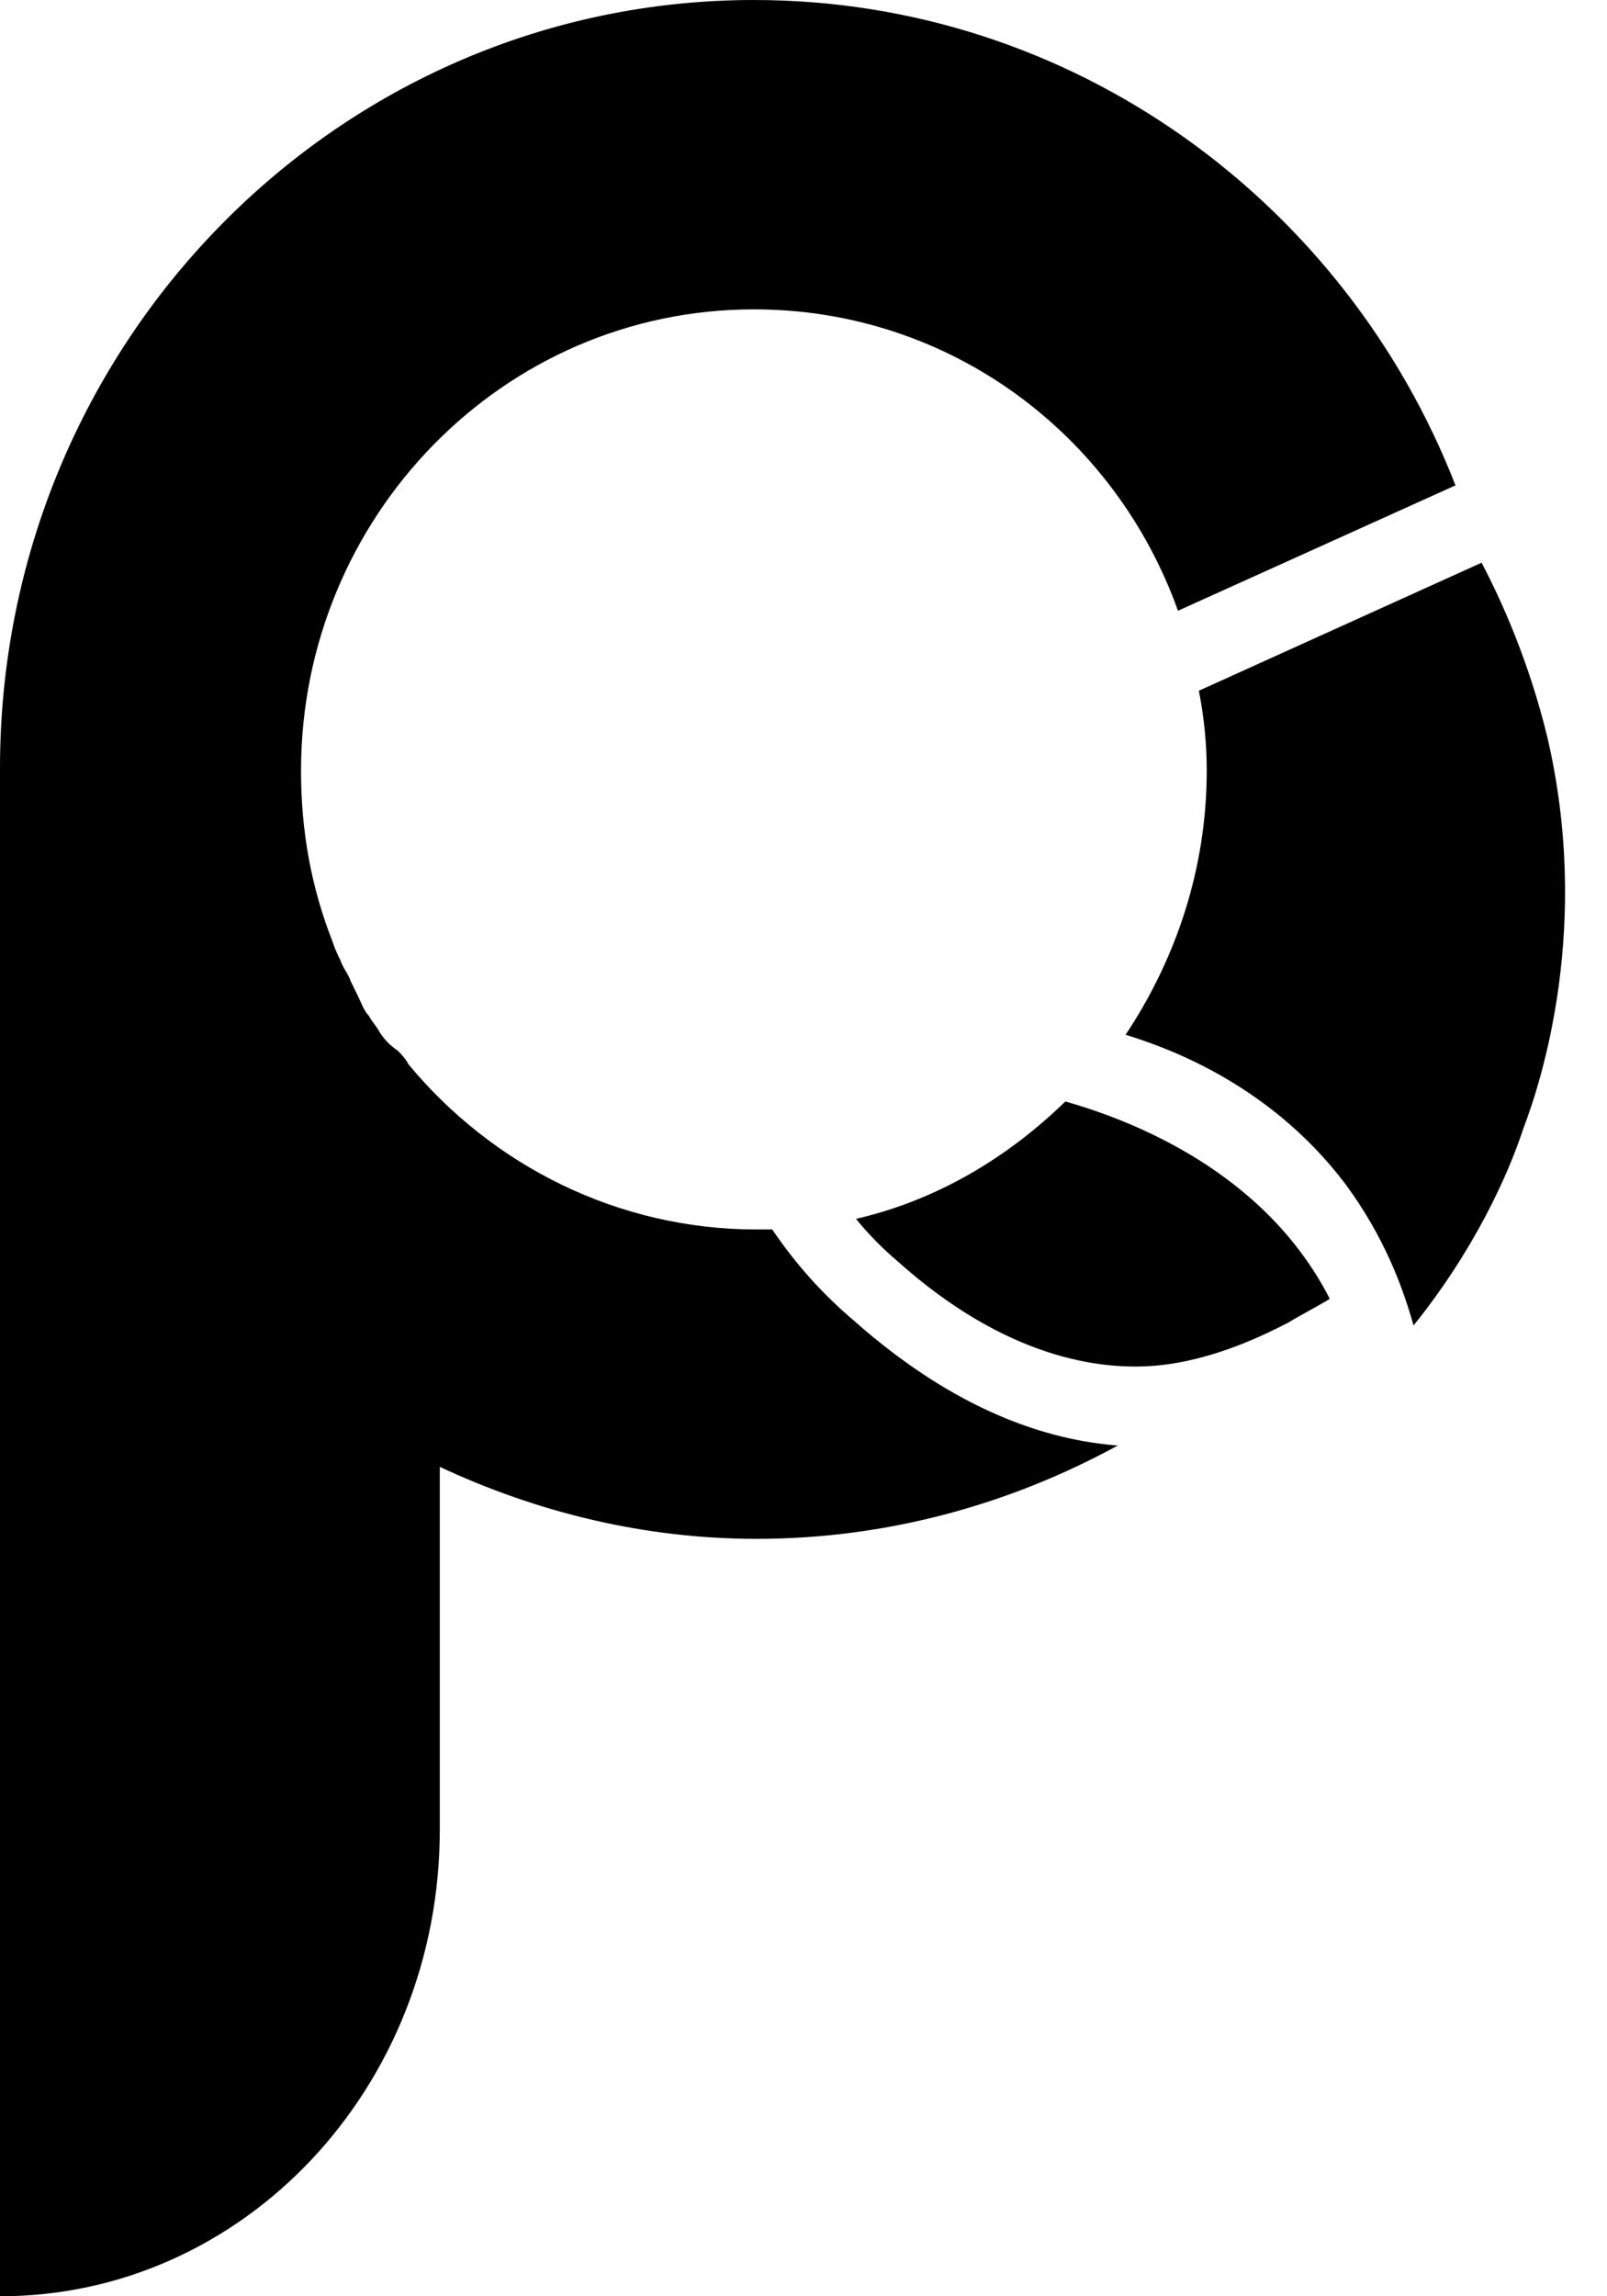 <svg width="28" height="40" viewBox="0 0 28 40" fill="none" xmlns="http://www.w3.org/2000/svg">
<path d="M18.563 19.187C17.559 20.163 16.328 20.906 14.914 21.232C15.142 21.51 15.37 21.742 15.644 21.975C17.514 23.647 19.156 23.88 20.159 23.787C21.163 23.694 22.075 23.229 22.44 23.043C22.668 22.904 22.942 22.765 23.17 22.625C22.029 20.395 19.703 19.512 18.563 19.187Z" fill="black"/>
<path d="M6.614 17.979C6.568 17.886 6.477 17.793 6.431 17.7C6.34 17.608 6.294 17.468 6.249 17.375C6.203 17.282 6.158 17.189 6.112 17.096C6.066 16.957 5.975 16.864 5.93 16.725C5.884 16.632 5.838 16.539 5.793 16.4C5.428 15.47 5.245 14.495 5.245 13.426C5.245 9.013 8.757 5.389 13.136 5.389C16.557 5.389 19.43 7.573 20.525 10.639L25.36 8.455C23.444 3.531 18.701 0 13.136 0C5.884 0 0 5.993 0 13.38V40C4.242 40 7.663 36.376 7.663 31.87V25.552C9.35 26.341 11.22 26.806 13.182 26.806C15.462 26.806 17.606 26.202 19.476 25.18C18.245 25.087 16.648 24.576 14.869 22.997C14.322 22.532 13.866 22.021 13.455 21.417C13.364 21.417 13.273 21.417 13.182 21.417C10.764 21.417 8.575 20.302 7.115 18.537C7.07 18.444 6.979 18.351 6.933 18.304C6.796 18.211 6.705 18.119 6.614 17.979Z" fill="black"/>
<path d="M23.443 20.627C24.128 21.556 24.447 22.439 24.629 23.089C25.678 21.788 26.271 20.487 26.545 19.651C26.864 18.815 27.731 16.12 26.956 12.822C26.636 11.521 26.18 10.499 25.815 9.802L20.889 12.032C20.98 12.497 21.026 12.961 21.026 13.426C21.026 15.145 20.479 16.724 19.612 18.025C20.205 18.211 22.075 18.815 23.443 20.627Z" fill="black"/>
</svg>
